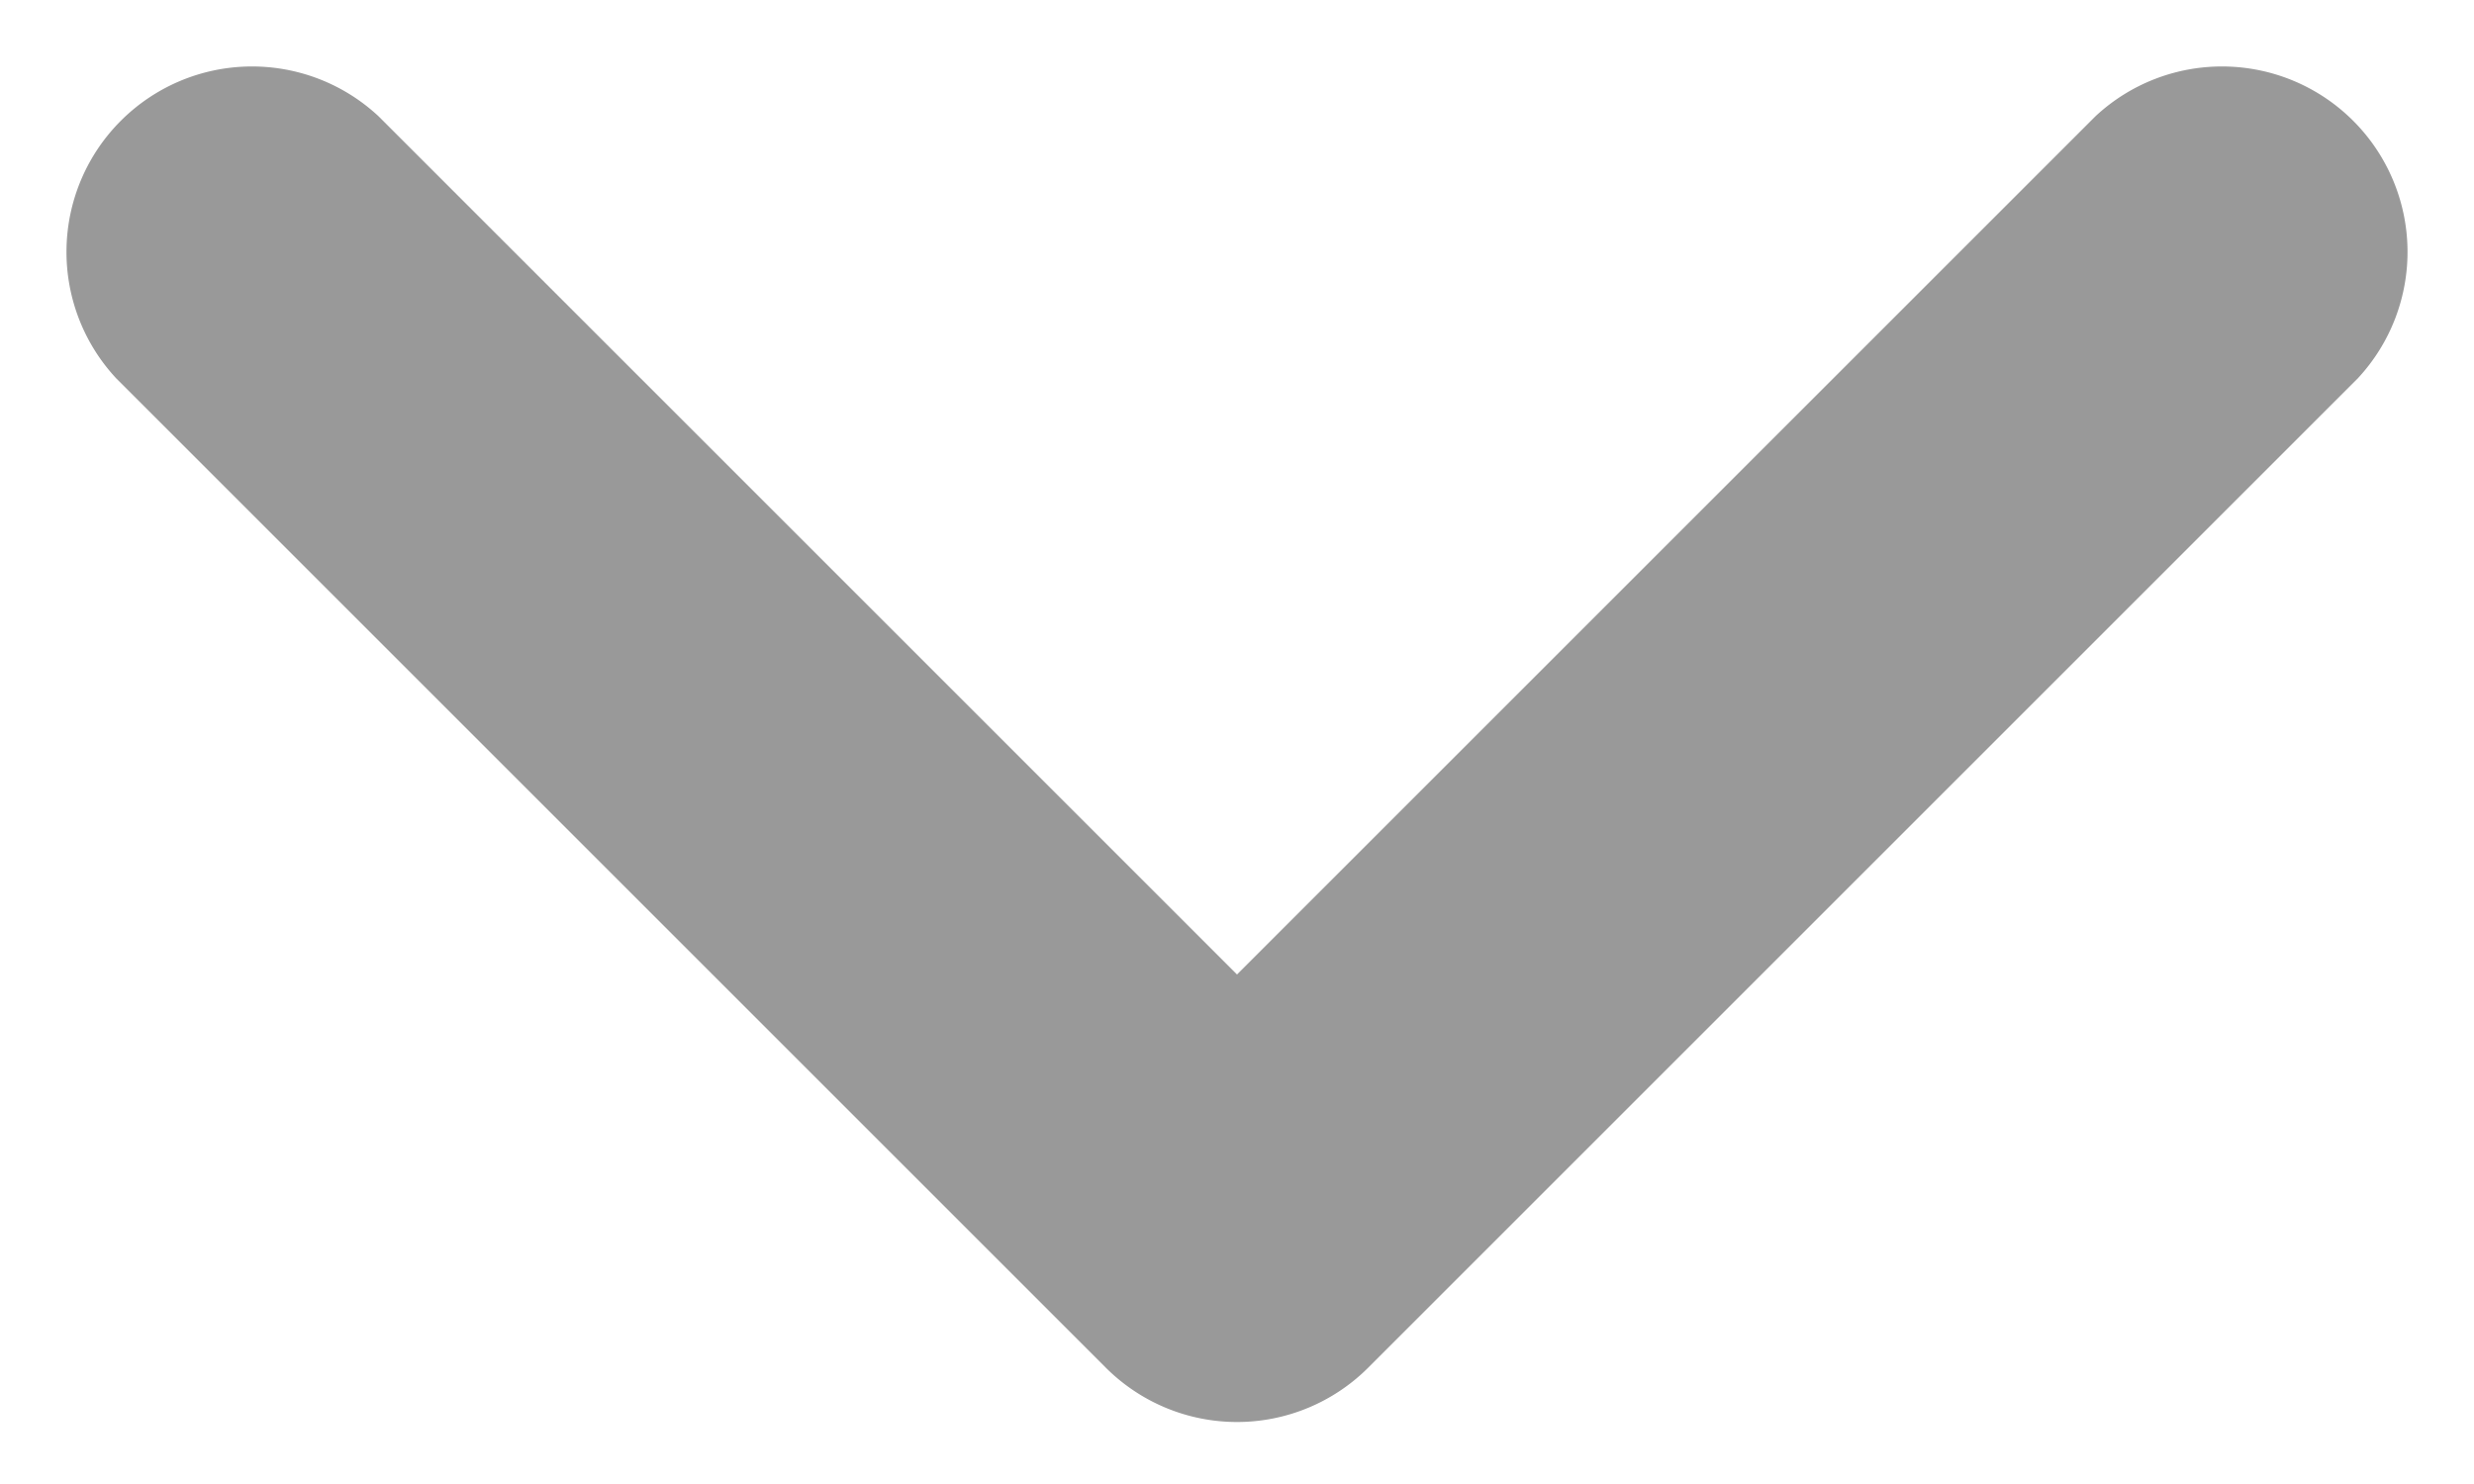<svg xmlns="http://www.w3.org/2000/svg" width="10" height="6" viewBox="0 0 10 6"><path fill="#999" d="M5 3.94L1.53.47A.75.75 0 0 0 .47 1.53l4 4a.75.75 0 0 0 1.06 0l4-4A.75.75 0 0 0 8.47.47L5 3.94z"/></svg>